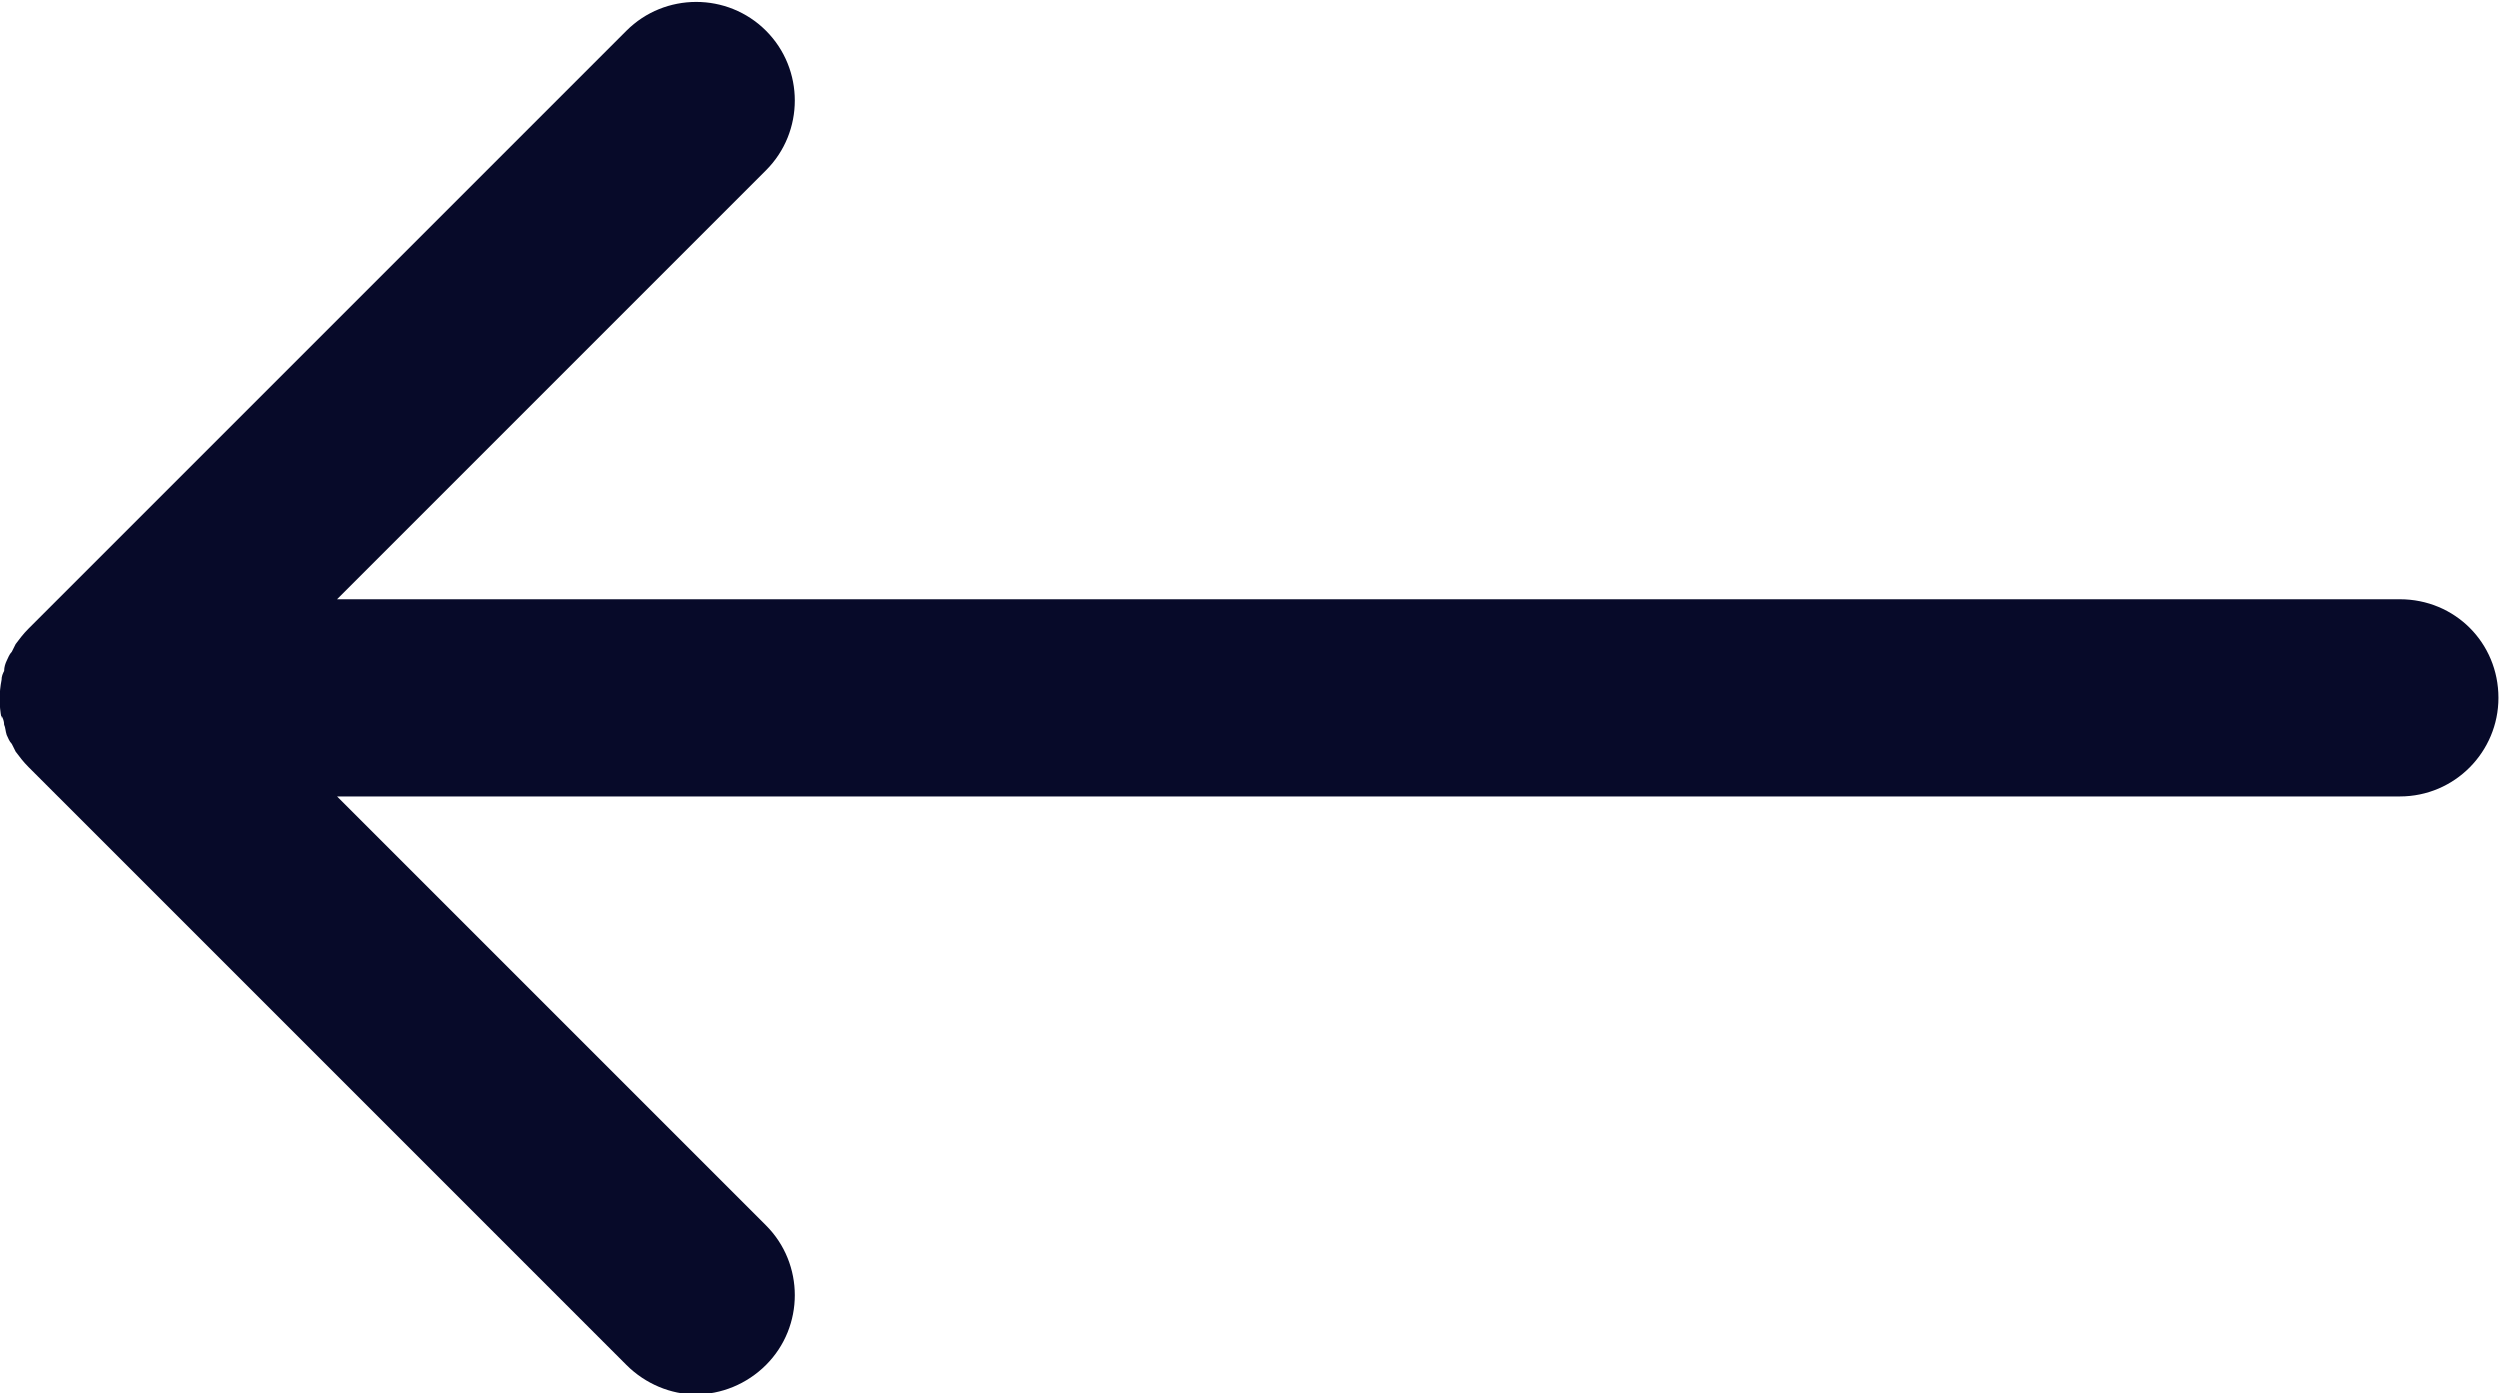 <?xml version="1.0" encoding="UTF-8"?>
<!DOCTYPE svg PUBLIC "-//W3C//DTD SVG 1.1//EN" "http://www.w3.org/Graphics/SVG/1.1/DTD/svg11.dtd">
<!-- Creator: CorelDRAW 2020 (64-Bit) -->
<svg xmlns="http://www.w3.org/2000/svg" xml:space="preserve" width="4mm" height="2.229mm" version="1.1" style="shape-rendering:geometricPrecision; text-rendering:geometricPrecision; image-rendering:optimizeQuality; fill-rule:evenodd; clip-rule:evenodd"
viewBox="0 0 19.52 10.88"
 xmlns:xlink="http://www.w3.org/1999/xlink"
 xmlns:xodm="http://www.corel.com/coreldraw/odm/2003">
 <defs>
  <style type="text/css">
   <![CDATA[
    .fil0 {fill:#070A29;fill-rule:nonzero}
   ]]>
  </style>
 </defs>
 <g id="Capa_x0020_1">
  <g id="_2242205092720">
   <g id="_2206452773024">
    <path class="fil0" d="M0.01 5.59c0.01,0.02 0.02,0.04 0.02,0.07 0.01,0.02 0.01,0.05 0.02,0.08 0.01,0.02 0.02,0.05 0.04,0.07 0.01,0.02 0.02,0.04 0.03,0.06 0.03,0.04 0.06,0.08 0.1,0.12l4.67 4.67c0.15,0.15 0.35,0.23 0.54,0.23 0.2,0 0.4,-0.08 0.55,-0.23 0.3,-0.3 0.3,-0.79 0,-1.09l-3.35 -3.35 16.11 0c0.43,0 0.77,-0.35 0.77,-0.77 0,-0.43 -0.34,-0.77 -0.77,-0.77l-16.11 0 3.35 -3.35c0.3,-0.3 0.3,-0.79 0,-1.09 -0.3,-0.3 -0.79,-0.3 -1.09,0l-4.67 4.67c-0.04,0.04 -0.07,0.08 -0.1,0.12 -0.01,0.02 -0.02,0.04 -0.03,0.06 -0.02,0.02 -0.03,0.05 -0.04,0.07 -0.01,0.02 -0.02,0.05 -0.02,0.08 -0.01,0.02 -0.02,0.04 -0.02,0.07 -0.02,0.1 -0.02,0.2 0,0.3l0 0 0 0 0 0z"/>
   </g>
  </g>
 </g>
</svg>
